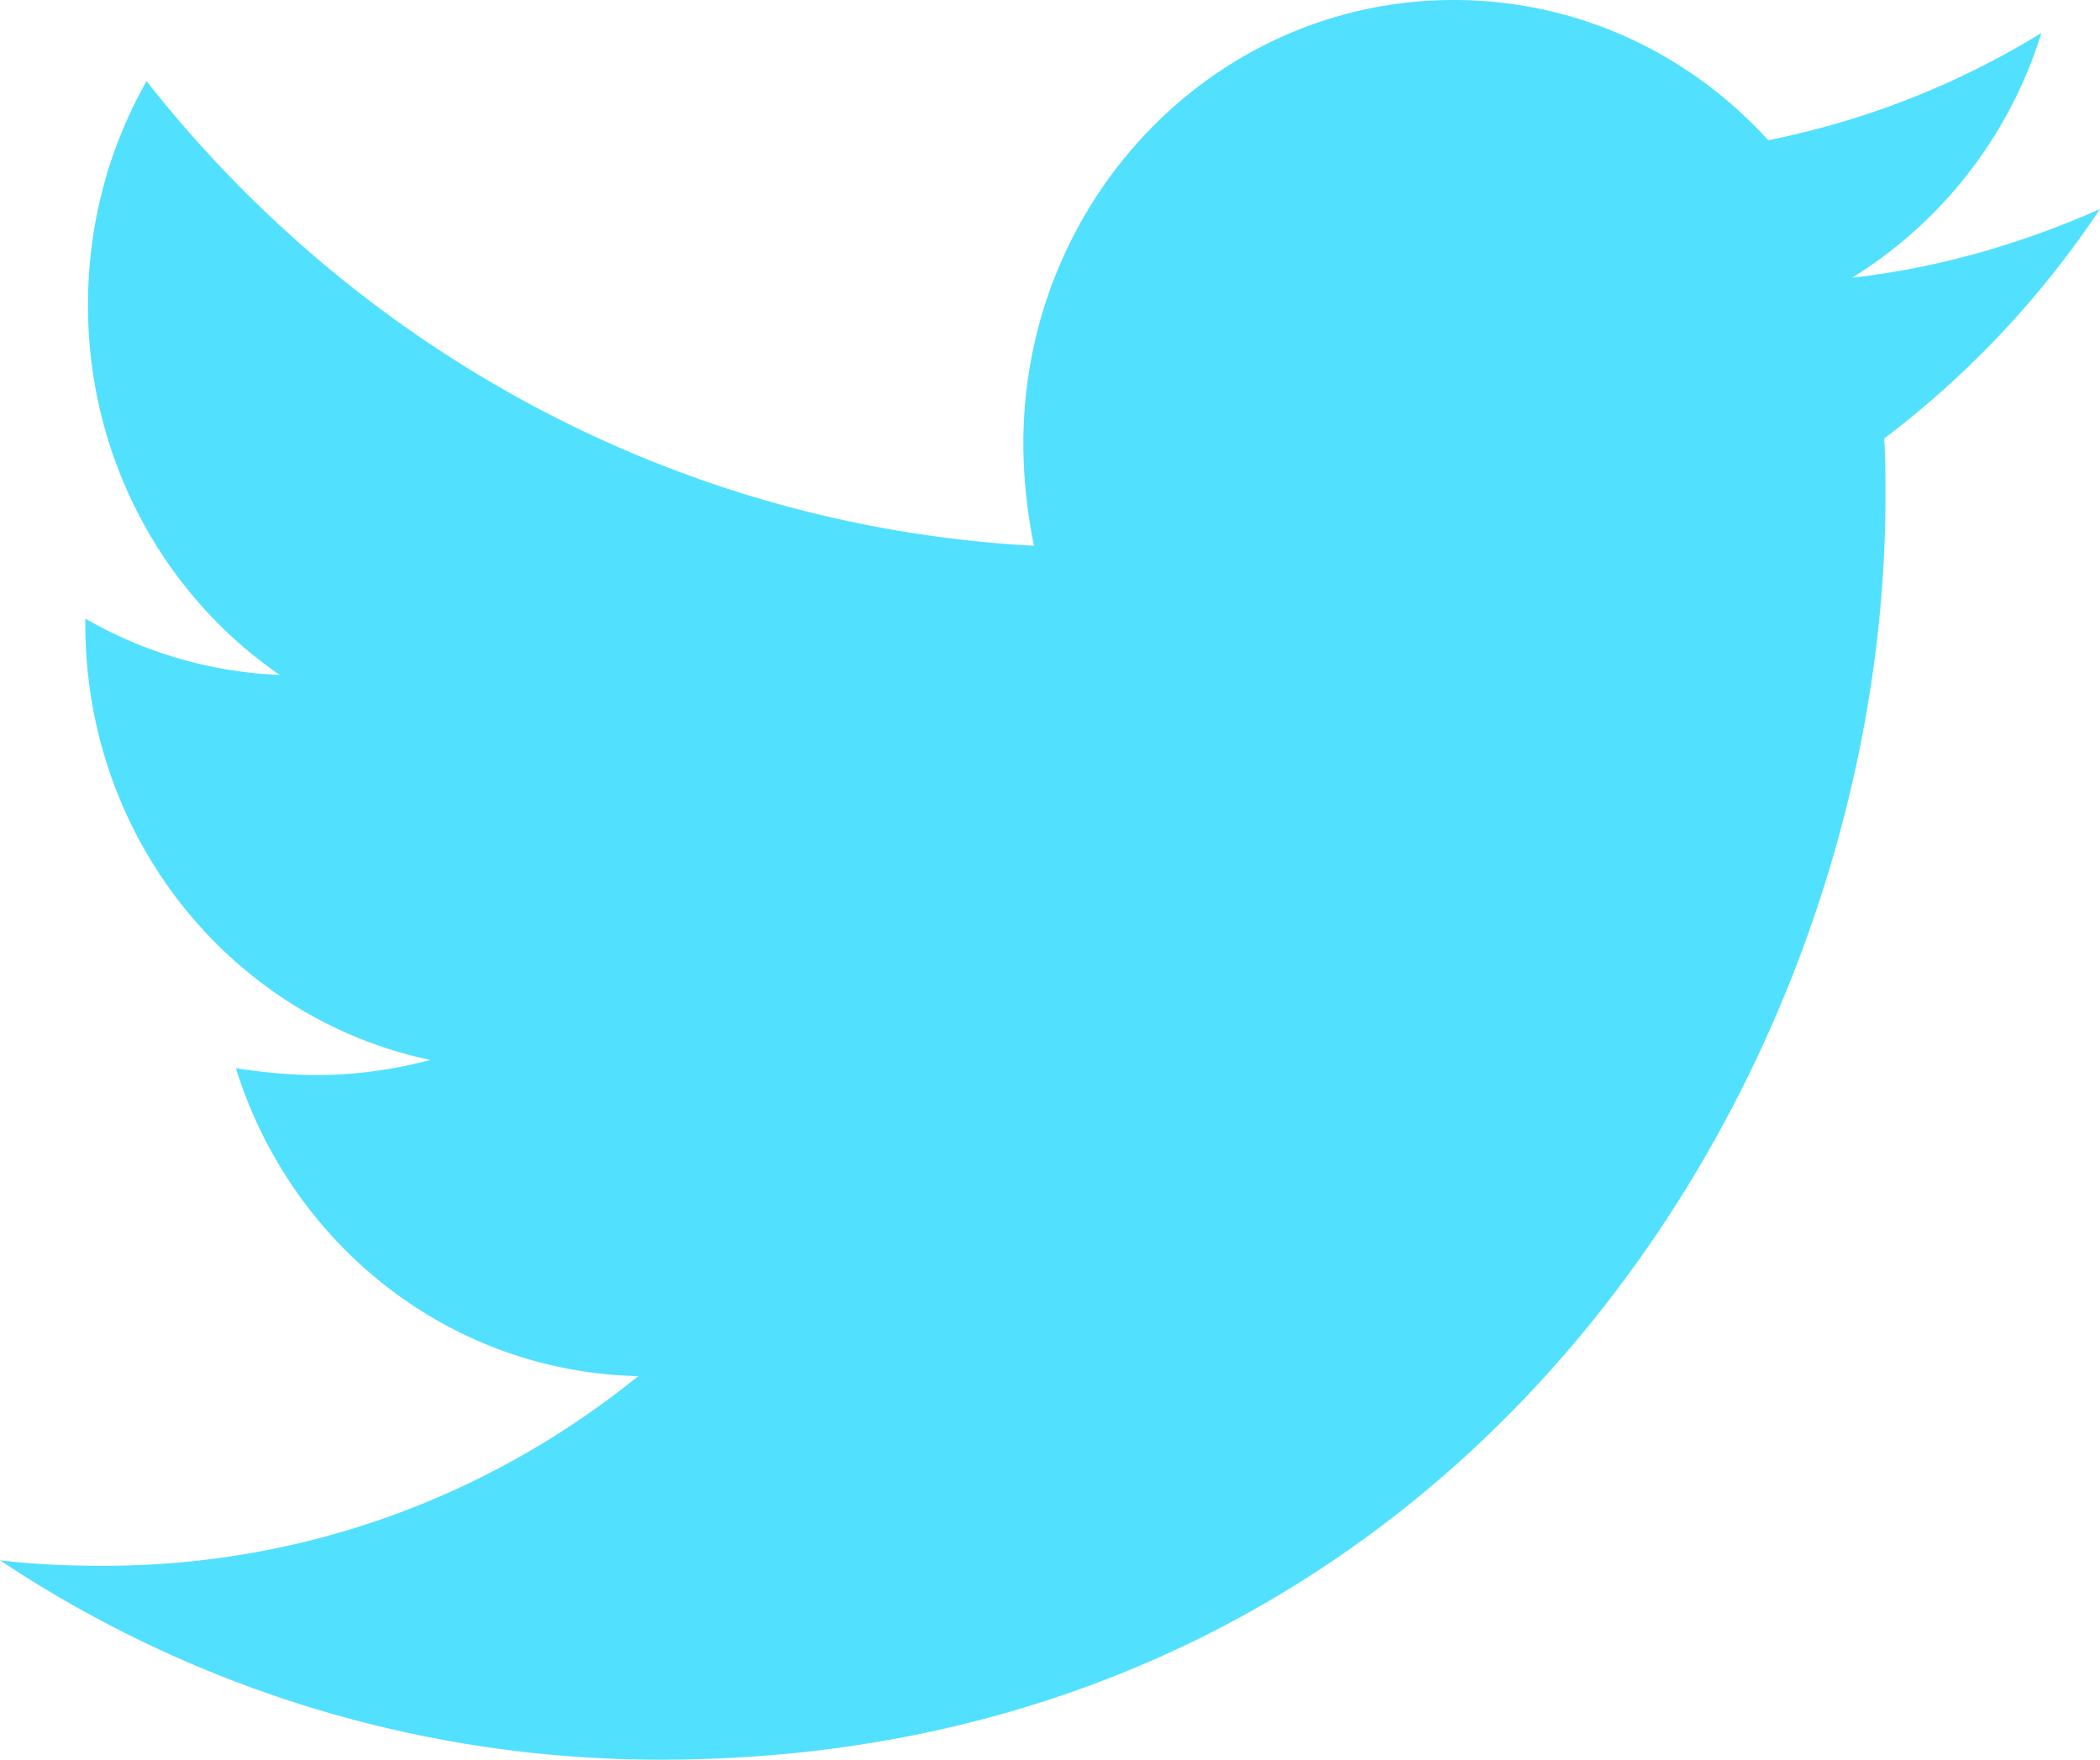 <svg xmlns="http://www.w3.org/2000/svg" width="37" height="31" viewBox="0 0 37 31">
    <path fill="#52E0FF" fill-rule="nonzero" d="M33.197 7.726c.023.339.023.678.023 1.017C33.22 19.084 25.59 31 11.645 31A20.955 20.955 0 0 1 0 27.488c.61.073 1.197.097 1.831.097 3.545 0 6.809-1.235 9.415-3.342-3.334-.073-6.128-2.325-7.09-5.425.469.073.939.121 1.432.121.68 0 1.361-.097 1.995-.266-3.474-.727-6.08-3.875-6.08-7.678v-.097a7.461 7.461 0 0 0 3.427.993C2.888 10.487 1.55 8.09 1.55 5.377c0-1.454.375-2.786 1.032-3.948 3.733 4.747 9.344 7.847 15.636 8.186a9.099 9.099 0 0 1-.188-1.792C18.03 3.512 21.411 0 25.614 0c2.183 0 4.155.945 5.54 2.47A14.655 14.655 0 0 0 35.967.581a7.763 7.763 0 0 1-3.334 4.311c1.526-.17 3.005-.605 4.367-1.21a16.591 16.591 0 0 1-3.803 4.044z"/>
</svg>
